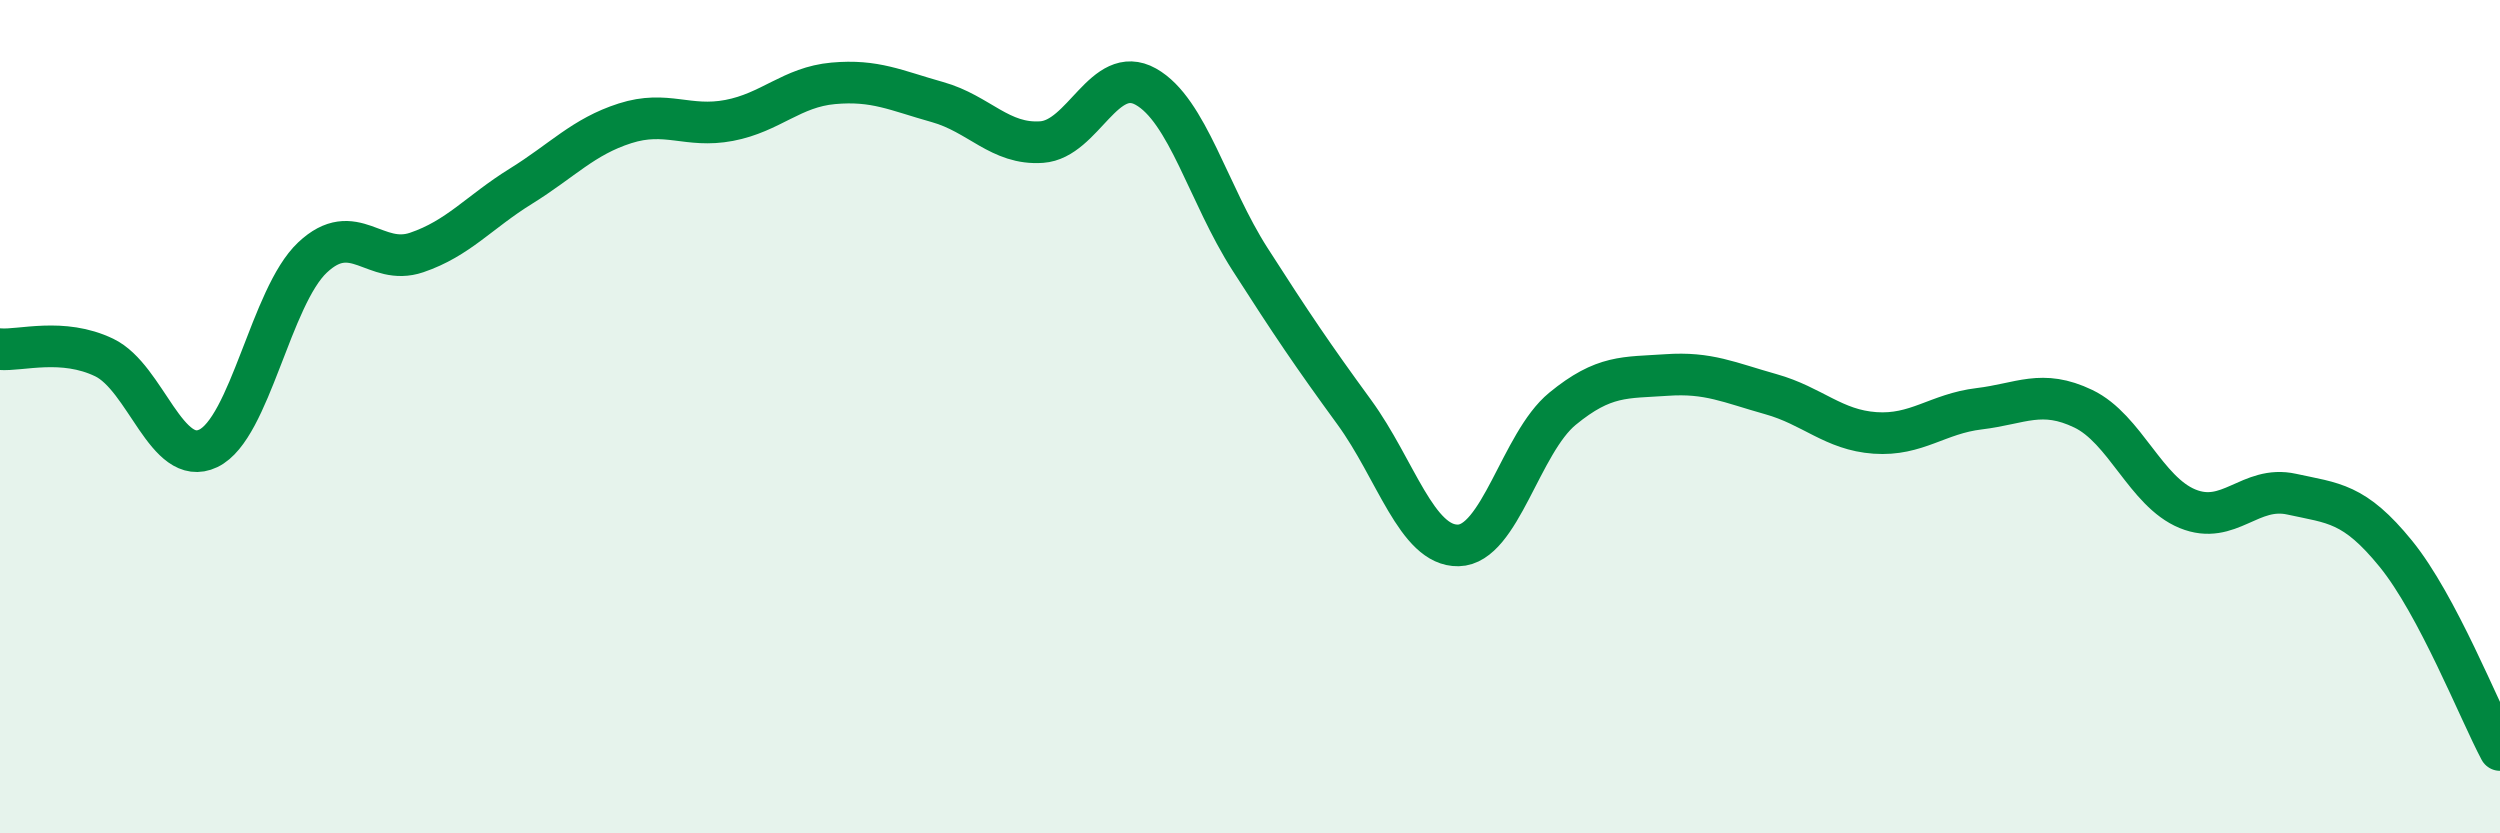 
    <svg width="60" height="20" viewBox="0 0 60 20" xmlns="http://www.w3.org/2000/svg">
      <path
        d="M 0,8.38 C 0.5,8.42 1.5,8.1 2.5,8.58 C 3.5,9.06 4,11.24 5,10.76 C 6,10.28 6.5,7.12 7.5,6.18 C 8.5,5.24 9,6.4 10,6.06 C 11,5.72 11.5,5.09 12.5,4.47 C 13.5,3.85 14,3.28 15,2.96 C 16,2.64 16.5,3.08 17.5,2.89 C 18.5,2.7 19,2.09 20,2 C 21,1.91 21.5,2.17 22.5,2.45 C 23.5,2.73 24,3.48 25,3.41 C 26,3.34 26.5,1.52 27.5,2.08 C 28.5,2.64 29,4.66 30,6.22 C 31,7.78 31.5,8.52 32.5,9.89 C 33.5,11.26 34,13.11 35,13.09 C 36,13.07 36.5,10.63 37.5,9.81 C 38.5,8.99 39,9.07 40,9 C 41,8.93 41.5,9.18 42.5,9.46 C 43.5,9.74 44,10.32 45,10.39 C 46,10.46 46.5,9.93 47.5,9.81 C 48.5,9.69 49,9.33 50,9.81 C 51,10.29 51.5,11.8 52.5,12.21 C 53.5,12.62 54,11.64 55,11.86 C 56,12.08 56.5,12.06 57.5,13.29 C 58.5,14.52 59.5,17.06 60,18L60 20L0 20Z"
        fill="#008740"
        opacity="0.1"
        stroke-linecap="round"
        stroke-linejoin="round"
      />
      <path
        d="M 0,8.38 C 0.5,8.42 1.5,8.1 2.5,8.58 C 3.5,9.06 4,11.24 5,10.76 C 6,10.28 6.5,7.12 7.5,6.18 C 8.5,5.24 9,6.4 10,6.06 C 11,5.72 11.5,5.09 12.5,4.47 C 13.5,3.85 14,3.28 15,2.96 C 16,2.64 16.5,3.08 17.5,2.89 C 18.5,2.7 19,2.09 20,2 C 21,1.91 21.5,2.17 22.5,2.45 C 23.5,2.73 24,3.48 25,3.41 C 26,3.34 26.5,1.52 27.5,2.08 C 28.5,2.64 29,4.66 30,6.22 C 31,7.78 31.5,8.52 32.5,9.89 C 33.5,11.26 34,13.11 35,13.09 C 36,13.07 36.5,10.63 37.5,9.81 C 38.5,8.99 39,9.07 40,9 C 41,8.93 41.5,9.18 42.5,9.46 C 43.5,9.74 44,10.32 45,10.39 C 46,10.46 46.5,9.93 47.5,9.81 C 48.5,9.69 49,9.33 50,9.81 C 51,10.29 51.5,11.8 52.5,12.21 C 53.5,12.62 54,11.64 55,11.86 C 56,12.08 56.5,12.06 57.5,13.29 C 58.5,14.52 59.5,17.06 60,18"
        stroke="#008740"
        stroke-width="1"
        fill="none"
        stroke-linecap="round"
        stroke-linejoin="round"
      />
    </svg>
  